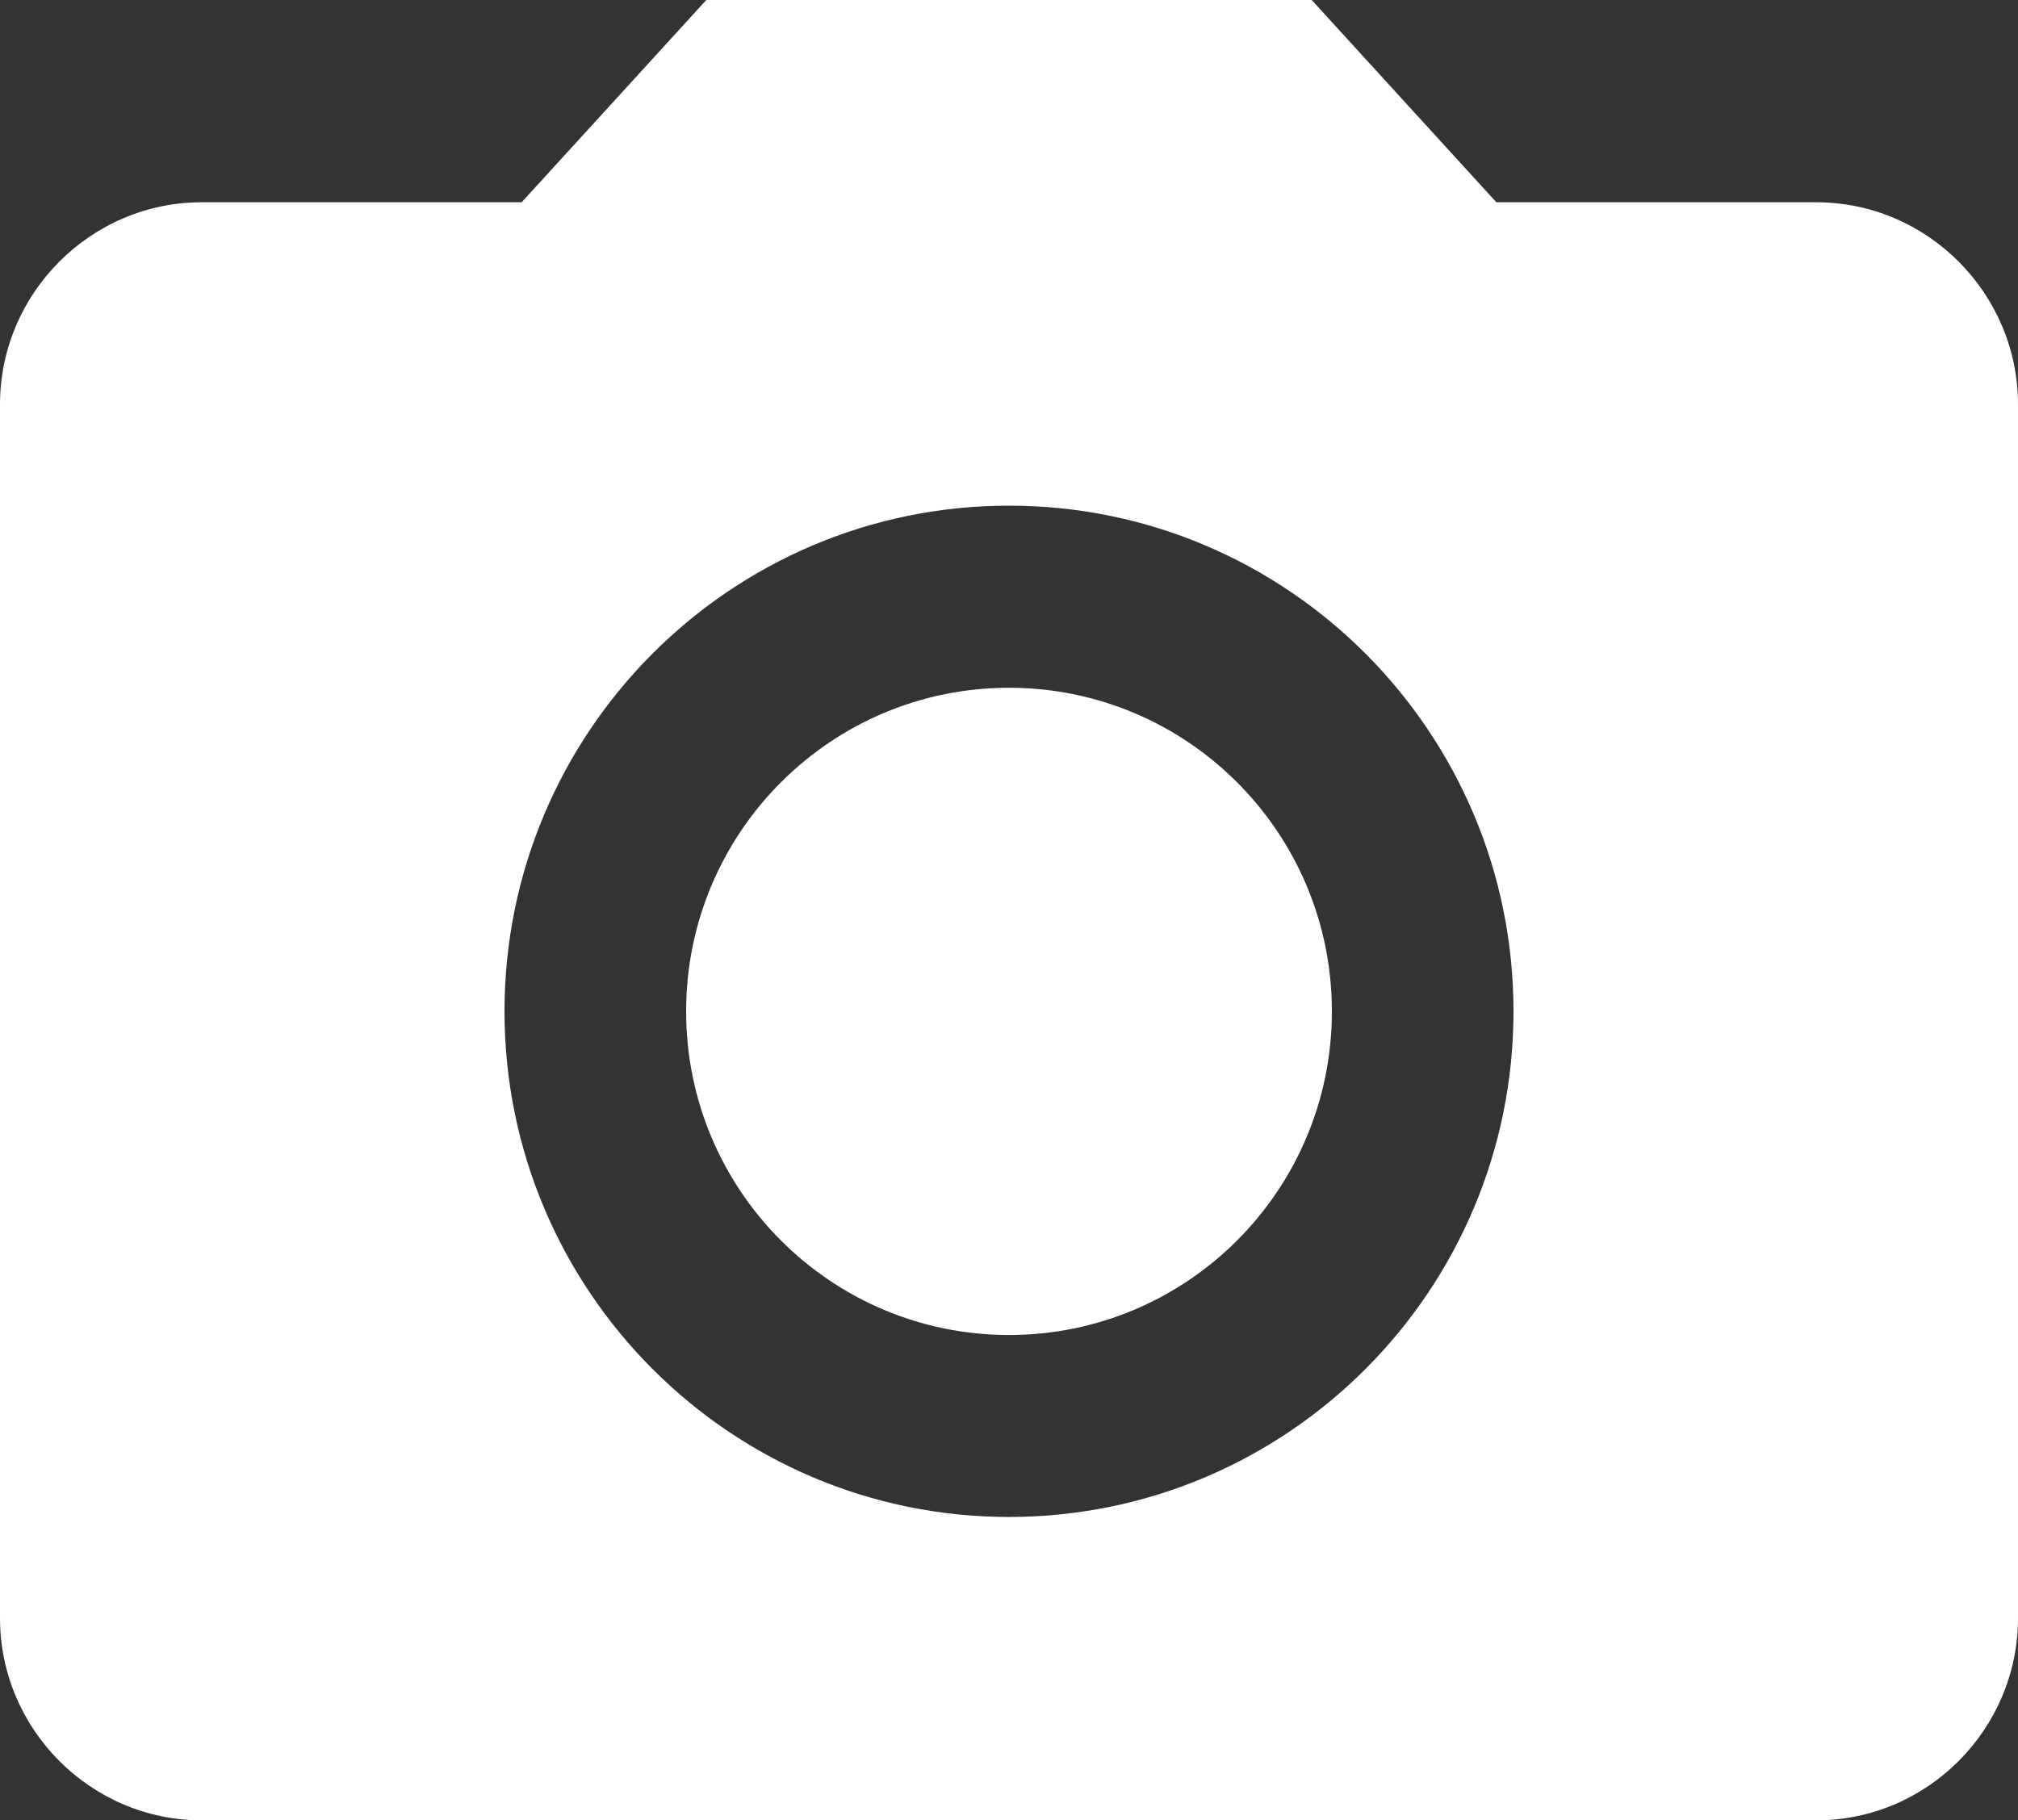 <?xml version="1.0" encoding="UTF-8"?> <svg xmlns="http://www.w3.org/2000/svg" width="368" height="332" viewBox="0 0 368 332" fill="none"><rect x="0" y="0" width="368" height="332" fill="#333333" stroke="none"/> <path d="M184.001 243.481C216.519 243.481 242.881 217.056 242.881 184.459C242.881 151.862 216.519 125.437 184.001 125.437C151.482 125.437 125.121 151.862 125.121 184.459C125.121 217.056 151.482 243.481 184.001 243.481Z" fill="white"></path> <path d="M128.8 0L95.128 36.889H36.8C16.56 36.889 0 53.489 0 73.778V295.111C0 315.4 16.56 332 36.8 332H331.2C351.44 332 368 315.4 368 295.111V73.778C368 53.489 351.44 36.889 331.2 36.889H272.872L239.2 0H128.8ZM184 276.667C133.216 276.667 92 235.351 92 184.444C92 133.538 133.216 92.222 184 92.222C234.784 92.222 276 133.538 276 184.444C276 235.351 234.784 276.667 184 276.667Z" fill="white"></path> </svg> 